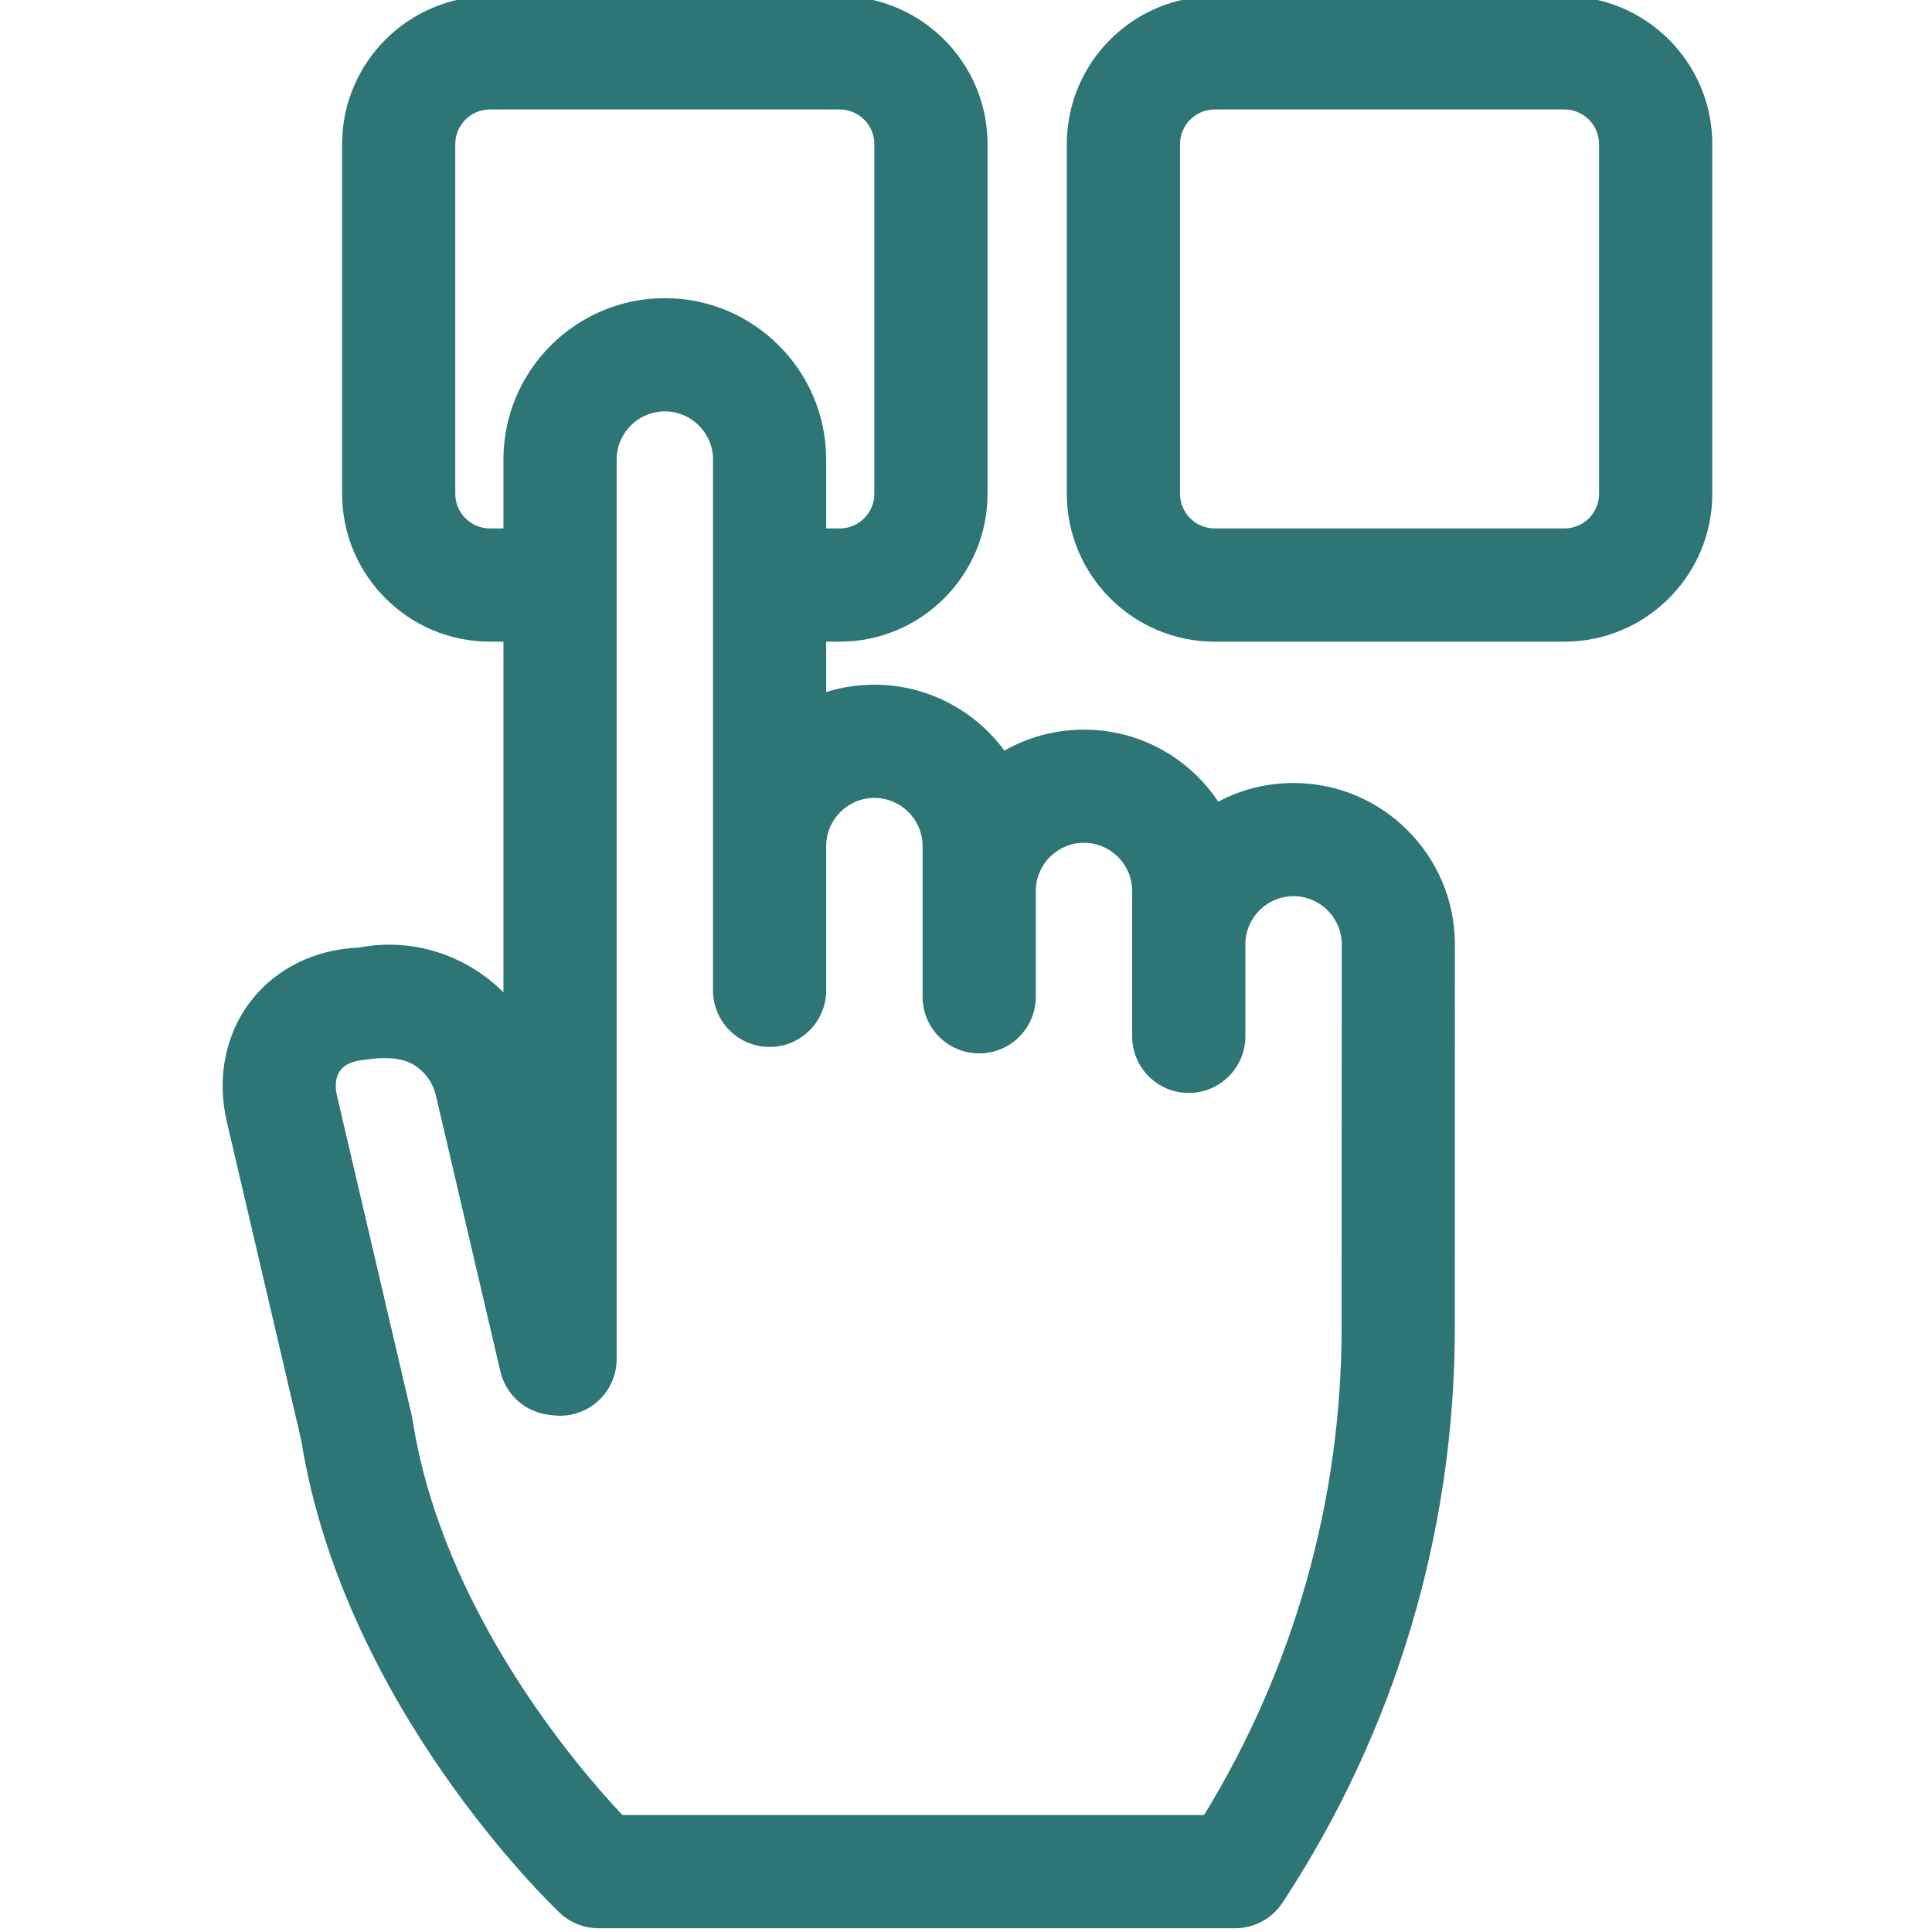 <?xml version="1.0" encoding="UTF-8"?>
<svg xmlns="http://www.w3.org/2000/svg" width="40" height="40" viewBox="0 0 40 40" fill="none">
  <g clip-path="url(#clip0_37_5254)">
    <path d="M32.389 -0.078H25.15C23.461 -0.078 22.087 1.295 22.087 2.984V10.223C22.087 11.912 23.461 13.285 25.15 13.285H32.389C34.077 13.285 35.451 11.912 35.451 10.223V2.984C35.451 1.295 34.078 -0.078 32.389 -0.078ZM33.107 10.223C33.107 10.619 32.785 10.941 32.389 10.941H25.15C24.753 10.941 24.431 10.619 24.431 10.223V2.984C24.431 2.588 24.753 2.266 25.15 2.266H32.389C32.785 2.266 33.107 2.588 33.107 2.984V10.223Z" fill="#2E7575"></path>
    <path d="M26.781 16.211C26.219 16.211 25.689 16.35 25.223 16.597C24.623 15.698 23.601 15.106 22.442 15.106C21.844 15.106 21.282 15.264 20.795 15.54C20.186 14.714 19.206 14.176 18.103 14.176C17.756 14.176 17.421 14.229 17.105 14.328V13.285H17.384C19.072 13.285 20.446 11.912 20.446 10.223V2.984C20.446 1.295 19.072 -0.078 17.384 -0.078H10.144C8.456 -0.078 7.083 1.295 7.083 2.984V10.223C7.083 11.912 8.456 13.285 10.144 13.285H10.423V20.545C10.242 20.363 10.038 20.201 9.815 20.062C9.095 19.615 8.251 19.46 7.423 19.619C6.533 19.655 5.734 20.043 5.216 20.697C4.67 21.384 4.481 22.305 4.696 23.224L6.236 29.815C7.114 35.314 11.404 39.428 11.587 39.601C11.804 39.807 12.093 39.922 12.392 39.922H25.573C25.968 39.922 26.335 39.723 26.552 39.394C28.887 35.843 30.121 31.72 30.121 27.471L30.122 19.552C30.122 17.71 28.623 16.211 26.781 16.211ZM12.885 37.578C11.94 36.574 9.157 33.33 8.544 29.409C8.54 29.38 8.534 29.352 8.528 29.323L6.978 22.691C6.926 22.47 6.952 22.279 7.051 22.154C7.15 22.029 7.32 21.963 7.546 21.942C7.66 21.931 7.708 21.918 7.813 21.911C8.079 21.895 8.351 21.913 8.578 22.053C8.804 22.194 8.962 22.414 9.023 22.674L10.36 28.395C10.471 28.872 10.869 29.23 11.355 29.291L11.449 29.302C11.783 29.344 12.118 29.241 12.37 29.018C12.622 28.796 12.767 28.476 12.767 28.14V9.515C12.767 8.965 13.214 8.517 13.764 8.517C14.314 8.517 14.762 8.965 14.762 9.515V20.504C14.762 21.151 15.286 21.676 15.934 21.676C16.581 21.676 17.105 21.151 17.105 20.504V17.518C17.105 16.968 17.553 16.52 18.103 16.52C18.653 16.52 19.101 16.968 19.101 17.518V20.638C19.101 21.285 19.625 21.809 20.273 21.809C20.92 21.809 21.445 21.285 21.445 20.638V18.447C21.445 17.897 21.892 17.449 22.442 17.449C22.992 17.449 23.44 17.897 23.44 18.447V21.456C23.44 22.103 23.964 22.628 24.612 22.628C25.259 22.628 25.784 22.103 25.784 21.456V19.552C25.784 19.002 26.231 18.554 26.781 18.554C27.331 18.554 27.779 19.002 27.779 19.552L27.777 27.47C27.777 31.052 26.794 34.533 24.929 37.578H12.885ZM9.426 10.223V2.984C9.426 2.588 9.749 2.266 10.144 2.266H17.384C17.78 2.266 18.102 2.588 18.102 2.984V10.223C18.102 10.619 17.78 10.941 17.384 10.941H17.105V9.515C17.105 7.672 15.607 6.173 13.764 6.173C11.922 6.173 10.423 7.672 10.423 9.515V10.941H10.144C9.749 10.941 9.426 10.619 9.426 10.223Z" fill="#2E7575"></path>
  </g>
  <defs>
    <clipPath id="clip0_37_5254">
      <rect width="40" height="40" fill="white"></rect>
    </clipPath>
  </defs>
</svg>
